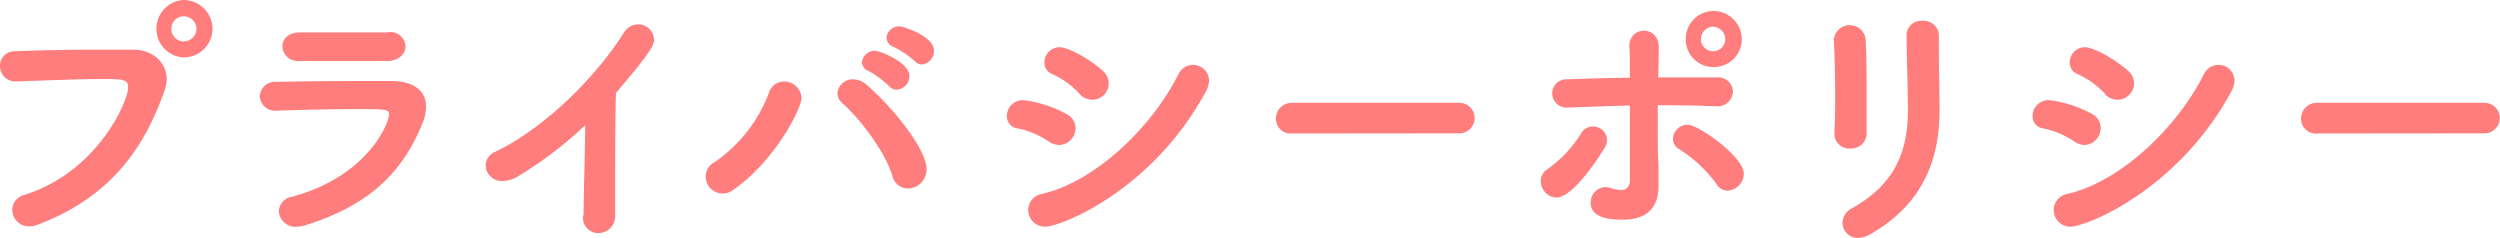 <svg xmlns="http://www.w3.org/2000/svg" viewBox="0 0 327.75 31.19"><g id="レイヤー_2" data-name="レイヤー 2"><g id="文字_デザイン" data-name="文字、デザイン"><path d="M3.89,29.68a2.2,2.2,0,0,1-2.28-2.13,2.05,2.05,0,0,1,1.61-2C12.74,22.54,16.8,13.34,16.8,11.45c0-1-.59-1.09-3.25-1.09-3.26,0-7.39.18-11.45.32H2a2,2,0,0,1-2-2A1.89,1.89,0,0,1,2,6.72c3.18-.14,7.31-.21,11-.21,1.61,0,3.15,0,4.48,0,2.41,0,4.37,1.57,4.37,3.85a4.75,4.75,0,0,1-.28,1.5c-2.45,7-6.65,13.79-16.48,17.54A3.23,3.23,0,0,1,3.89,29.68ZM24.08,7.53a3.77,3.77,0,0,1,0-7.53,3.81,3.81,0,0,1,3.78,3.78A3.78,3.78,0,0,1,24.08,7.53Zm0-5.39a1.61,1.61,0,0,0-1.61,1.64,1.62,1.62,0,0,0,1.61,1.65,1.68,1.68,0,0,0,1.68-1.65A1.67,1.67,0,0,0,24.08,2.14Z" style="fill:#ff7d7d"/><path d="M39.87,29.58a3.67,3.67,0,0,1-1,.14,2.15,2.15,0,0,1-2.31-2,2,2,0,0,1,1.75-1.93C48.3,23.07,51,16.1,51,15c0-.6-.21-.7-3.85-.7-3.47,0-7.88.1-10.78.21h-.11a2,2,0,0,1-2.2-1.93,2,2,0,0,1,2.17-1.85c3.39-.07,7.52-.11,11.37-.11h3.71c2.77,0,4.55,1.19,4.55,3.36a6.29,6.29,0,0,1-.52,2.31C52.85,22.26,48.86,26.81,39.87,29.58ZM51,4.2a2,2,0,0,1,2.17,1.89C53.13,7,52.36,8,50.75,8c-2.17,0-5,0-7.73,0-1.37,0-2.7,0-4,0a2,2,0,0,1-2-1.89c0-.95.74-1.86,2.28-1.86h0c1.68,0,3.68,0,5.74,0s4.1,0,5.85,0Z" style="fill:#ff7d7d"/><path d="M76.51,28.18c0-2.63.18-7.77.21-11.76A52.14,52.14,0,0,1,68,23.07a4.2,4.2,0,0,1-2.07.66,2.14,2.14,0,0,1-2.27-2.06,2,2,0,0,1,1.22-1.75C71.05,17,77.81,10.54,81.73,4.38a2.29,2.29,0,0,1,1.92-1.19,2.09,2.09,0,0,1,2.1,2c0,.56,0,1.16-5,7-.07,2.31-.1,6.89-.1,10.78,0,2.06,0,3.92,0,5.14v.07a2.24,2.24,0,0,1-2.2,2.38,2,2,0,0,1-2-2.31Z" style="fill:#ff7d7d"/><path d="M100.8,12.18a2.08,2.08,0,0,1,2-1.5,2.28,2.28,0,0,1,2.28,2.2c0,1.23-3.33,8.09-8.93,12a2.44,2.44,0,0,1-1.43.49,2.25,2.25,0,0,1-2.21-2.21,2.13,2.13,0,0,1,1.16-1.89A19.27,19.27,0,0,0,100.8,12.18ZM117,23.07c-1-3.26-4.34-7.6-6.55-9.52a1.78,1.78,0,0,1-.66-1.33,2,2,0,0,1,2.06-1.82,2.74,2.74,0,0,1,1.79.73c4.23,3.75,7.84,8.75,7.84,11.06A2.51,2.51,0,0,1,119,24.71,2.1,2.1,0,0,1,117,23.07Zm-.42-11.76a12.37,12.37,0,0,0-2.7-2A1.27,1.27,0,0,1,113,8.16a1.69,1.69,0,0,1,1.71-1.51c.6,0,4.52,1.51,4.52,3.33a1.82,1.82,0,0,1-1.65,1.78A1.29,1.29,0,0,1,116.59,11.31ZM119.91,8a12.11,12.11,0,0,0-2.69-1.82,1.37,1.37,0,0,1-1-1.23,1.66,1.66,0,0,1,1.68-1.5c.49,0,4.55,1.26,4.55,3.22a1.78,1.78,0,0,1-1.57,1.78A1.29,1.29,0,0,1,119.91,8Z" style="fill:#ff7d7d"/><path d="M137.55,18.59a11.27,11.27,0,0,0-4.09-1.75A1.6,1.6,0,0,1,132,15.19a2.09,2.09,0,0,1,2.17-2.06,15.71,15.71,0,0,1,5.57,1.78A2.09,2.09,0,0,1,141,16.77a2.23,2.23,0,0,1-2.1,2.24A2.57,2.57,0,0,1,137.55,18.59ZM137,29.72a2.19,2.19,0,0,1-2.2-2.21,2.16,2.16,0,0,1,1.85-2.1c6.93-1.61,14.32-8.68,17.82-15.64a2.1,2.1,0,0,1,1.92-1.26,2.07,2.07,0,0,1,2.11,2.06,3.17,3.17,0,0,1-.42,1.44C151.13,24.89,139.16,29.72,137,29.72Zm4.55-17.4A11.08,11.08,0,0,0,138,9.73a1.6,1.6,0,0,1-1.08-1.54,2,2,0,0,1,2-2c1.12,0,4,1.57,5.63,3.08a2.14,2.14,0,0,1-1.33,3.81A2.31,2.31,0,0,1,141.54,12.32Z" style="fill:#ff7d7d"/><path d="M169.4,17.5a1.93,1.93,0,0,1-2.13-1.92,2.07,2.07,0,0,1,2.13-2.1h21.92a2,2,0,1,1,0,4Z" style="fill:#ff7d7d"/><path d="M202,23.77a1.82,1.82,0,0,1,.91-1.61,16.49,16.49,0,0,0,4.37-4.66,1.71,1.71,0,0,1,1.54-.91,1.8,1.8,0,0,1,1.86,1.72,1.87,1.87,0,0,1-.32,1.08c-.63,1.05-4.09,6.51-6.33,6.51A2.14,2.14,0,0,1,202,23.77ZM217.46,5.92c0,1,0,2.52-.07,4.23,1.29,0,2.59,0,3.85,0s2.55,0,3.78,0A1.94,1.94,0,0,1,227.19,12,2,2,0,0,1,225,13.93h-.14c-2.48-.1-5-.14-7.53-.14,0,1,0,2,0,3,0,1.72,0,3.43.1,4.94,0,1.12,0,1.64,0,2.62,0,2.28-.91,4.45-4.73,4.45-1.4,0-4.16-.14-4.16-2.21a2,2,0,0,1,1.92-2.06,2,2,0,0,1,.63.1,5,5,0,0,0,1.4.28c.67,0,1.19-.31,1.19-1.36V13.83c-2.69.07-5.39.17-8.08.28h-.11a1.9,1.9,0,0,1-2-1.89,1.86,1.86,0,0,1,2-1.82c2.7-.11,5.46-.18,8.19-.21,0-1.72,0-3.15-.07-4.1V6a1.91,1.91,0,1,1,3.82-.14ZM225,24.08a17.76,17.76,0,0,0-4.83-4.51,1.53,1.53,0,0,1-.84-1.37,1.92,1.92,0,0,1,1.92-1.85c1.44,0,7.36,4.23,7.36,6.4A2.26,2.26,0,0,1,226.49,25,1.75,1.75,0,0,1,225,24.08ZM224.6,8.79A3.62,3.62,0,0,1,221,5.15a3.67,3.67,0,0,1,3.64-3.71,3.73,3.73,0,0,1,3.71,3.71A3.67,3.67,0,0,1,224.6,8.79Zm0-5.29A1.63,1.63,0,0,0,223,5.15a1.57,1.57,0,0,0,1.57,1.57,1.59,1.59,0,0,0,1.61-1.57A1.66,1.66,0,0,0,224.6,3.5Z" style="fill:#ff7d7d"/><path d="M242.55,19.46a1.91,1.91,0,0,1-2.06-1.89v-.14c.07-1.36.1-3,.1-4.76,0-2.66-.07-5.46-.17-7.45V5.11a2.1,2.1,0,0,1,4.16,0c.11,1.92.14,4.9.14,7.66,0,1.75,0,3.4,0,4.66A2,2,0,0,1,242.55,19.46Zm1,11.73a2,2,0,0,1-2-2,2.16,2.16,0,0,1,1.19-1.86c6-3.32,7.39-7.87,7.39-13,0-2.73-.18-7-.18-9.8A1.91,1.91,0,0,1,252,2.73a2,2,0,0,1,2.18,1.79V6.13c0,2.69.1,5.81.1,8.22,0,6-1.78,12.15-9,16.31A3.57,3.57,0,0,1,243.53,31.19Z" style="fill:#ff7d7d"/><path d="M272,18.59a11.27,11.27,0,0,0-4.09-1.75,1.6,1.6,0,0,1-1.44-1.65,2.09,2.09,0,0,1,2.17-2.06,15.71,15.71,0,0,1,5.57,1.78,2.09,2.09,0,0,1,1.19,1.86,2.23,2.23,0,0,1-2.1,2.24A2.57,2.57,0,0,1,272,18.59Zm-.56,11.13a2.19,2.19,0,0,1-2.2-2.21,2.16,2.16,0,0,1,1.85-2.1c6.93-1.61,14.32-8.68,17.82-15.64a2.11,2.11,0,0,1,1.93-1.26,2.07,2.07,0,0,1,2.1,2.06,3.17,3.17,0,0,1-.42,1.44C285.54,24.89,273.56,29.72,271.39,29.72Zm4.55-17.4a11.08,11.08,0,0,0-3.57-2.59,1.6,1.6,0,0,1-1.08-1.54,2,2,0,0,1,2-2c1.12,0,3.95,1.57,5.64,3.08a2.17,2.17,0,0,1,.8,1.64,2.19,2.19,0,0,1-2.14,2.17A2.31,2.31,0,0,1,275.94,12.32Z" style="fill:#ff7d7d"/><path d="M303.8,17.5a1.93,1.93,0,0,1-2.13-1.92,2.07,2.07,0,0,1,2.13-2.1h21.92a2,2,0,1,1,0,4Z" style="fill:#ff7d7d"/></g></g></svg>